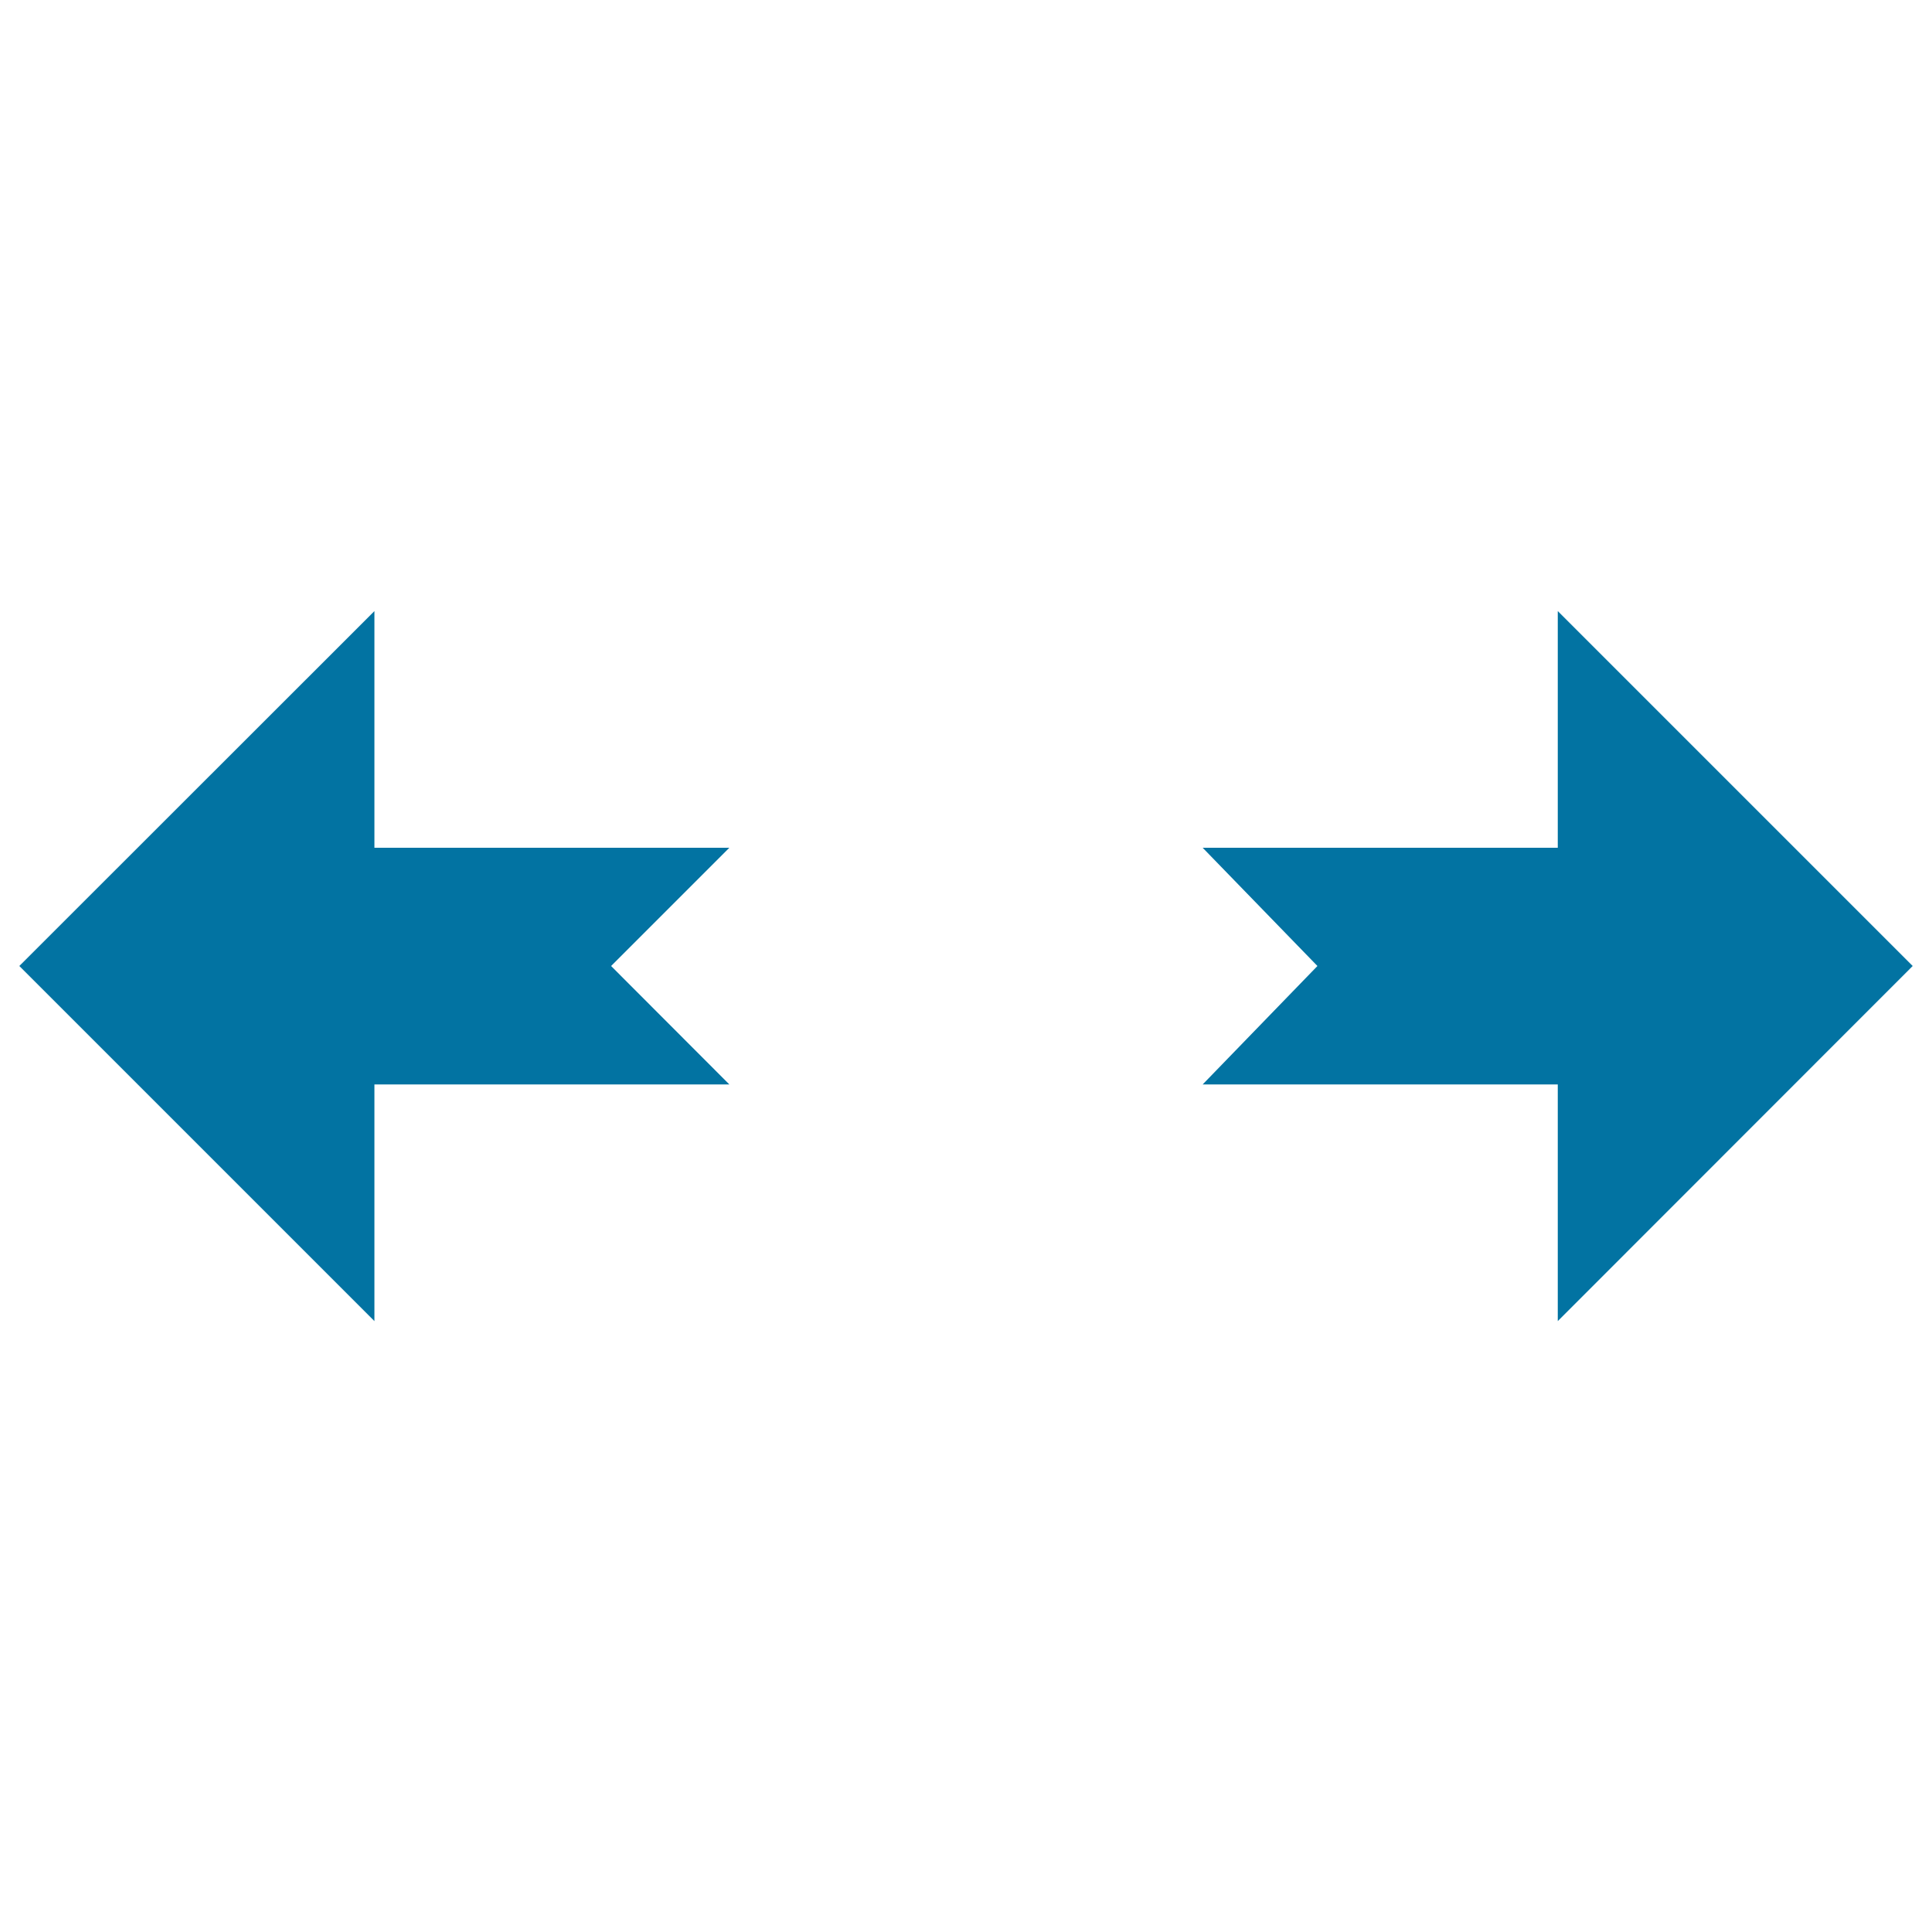 <svg xmlns="http://www.w3.org/2000/svg" viewBox="0 0 1000 1000" style="fill:#0273a2">
<title>Scroll Arrows SVG icon</title>
<g><g id="move_x5F_horizontal_x5F_alt1"><g><polygon points="316.3,500 377.5,561.3 193.8,561.3 193.8,683.8 10,500 193.8,316.3 193.8,438.8 377.5,438.8 "/><polygon points="681.9,500 622.5,438.8 806.3,438.8 806.3,316.3 990,500 806.3,683.8 806.3,561.3 622.5,561.3 "/></g></g></g>
</svg>